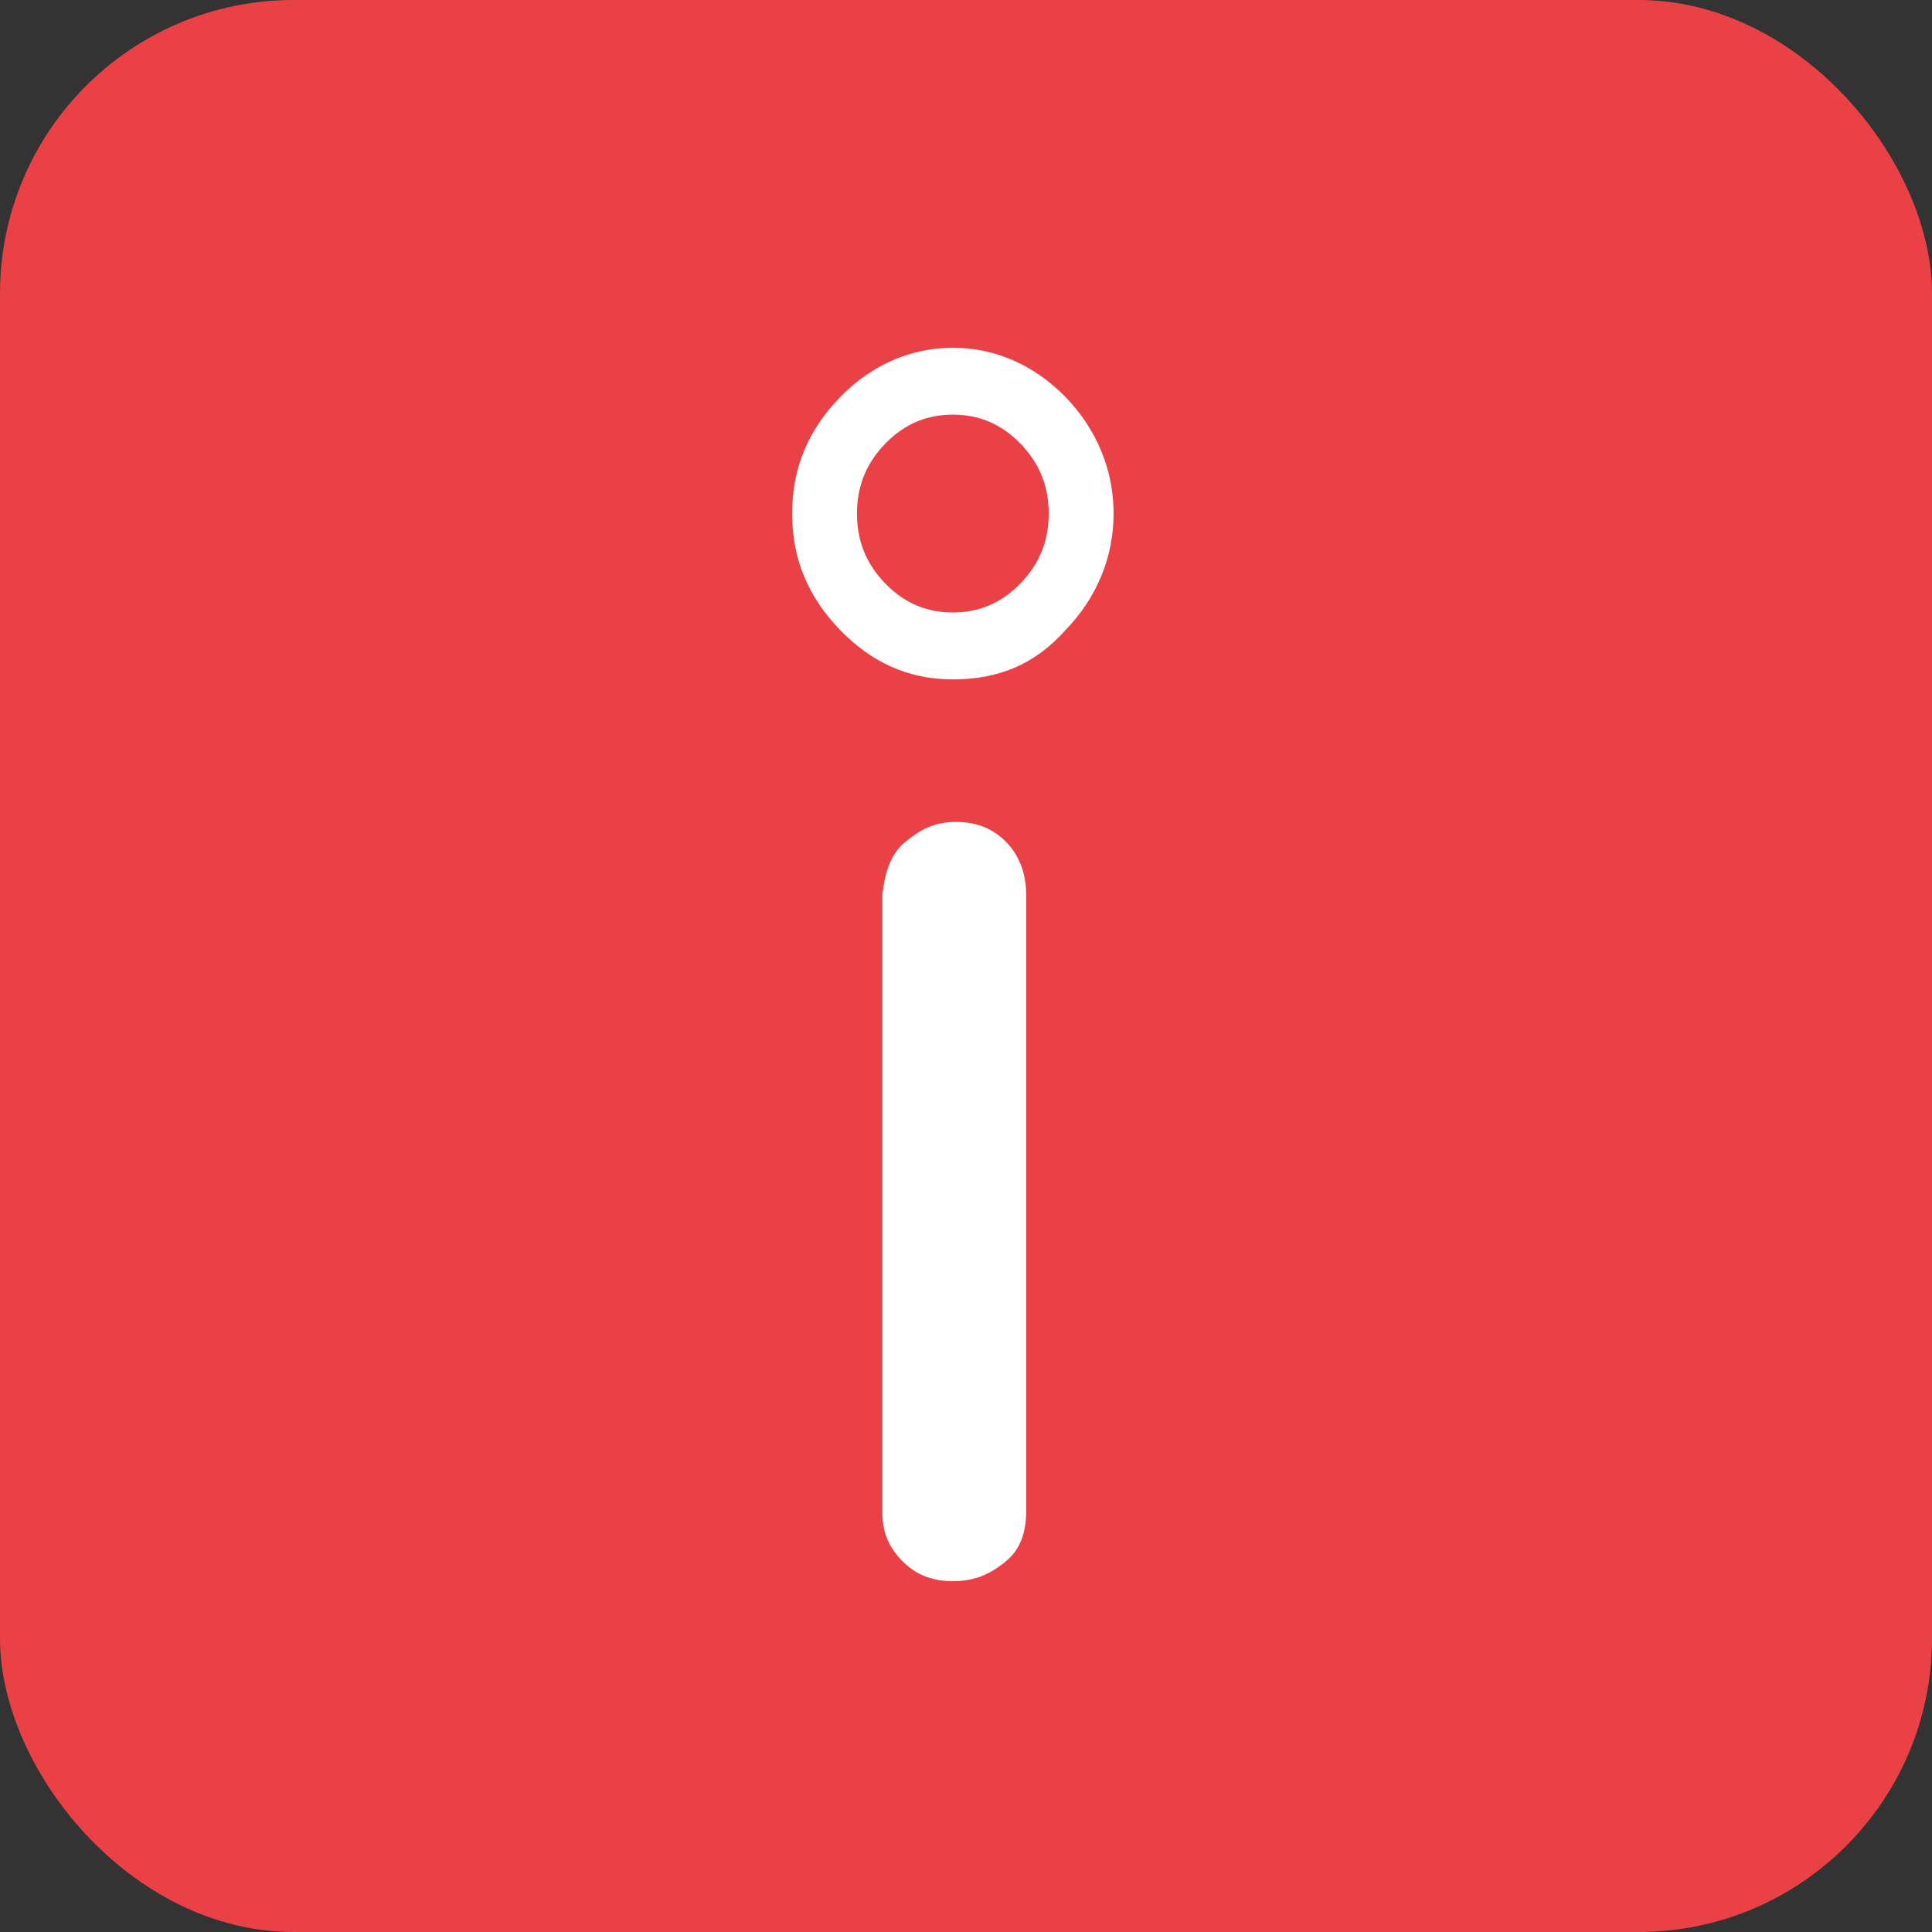 <svg xmlns="http://www.w3.org/2000/svg" fill="none" viewBox="0 0 79 79"><rect x="0" y="0" width="79" height="79" fill="#333333" stroke="none"/><rect width="79" height="79" fill="#EA4146" rx="12"/><path fill="#fff" d="M38.962 64.654c-.807 0-1.499-.238-2.075-.833-.577-.594-.807-1.19-.807-2.022V36.582c.115-.951.346-1.665.922-2.14.577-.477 1.153-.833 2.076-.833.807 0 1.499.237 2.075.832.461.476.807 1.19.807 2.141V61.8c0 .833-.23 1.547-.807 2.022-.692.595-1.384.833-2.19.833ZM38.962 25.044c1.038 0 1.96-.357 2.768-1.19.807-.832 1.153-1.784 1.153-2.854s-.346-2.022-1.153-2.855c-.807-.832-1.73-1.19-2.767-1.19-1.038 0-1.96.358-2.768 1.19-.807.833-1.153 1.784-1.153 2.855 0 1.07.346 2.022 1.153 2.855.807.832 1.73 1.19 2.767 1.19Zm0 2.736c-1.845 0-3.344-.714-4.612-2.022-1.268-1.309-1.96-2.855-1.96-4.758s.692-3.45 1.96-4.758c1.268-1.308 2.883-2.022 4.612-2.022 1.73 0 3.344.714 4.613 2.022 1.268 1.308 1.96 2.974 1.96 4.758 0 1.784-.692 3.45-1.96 4.758-1.269 1.427-2.768 2.022-4.613 2.022Z"/></svg>